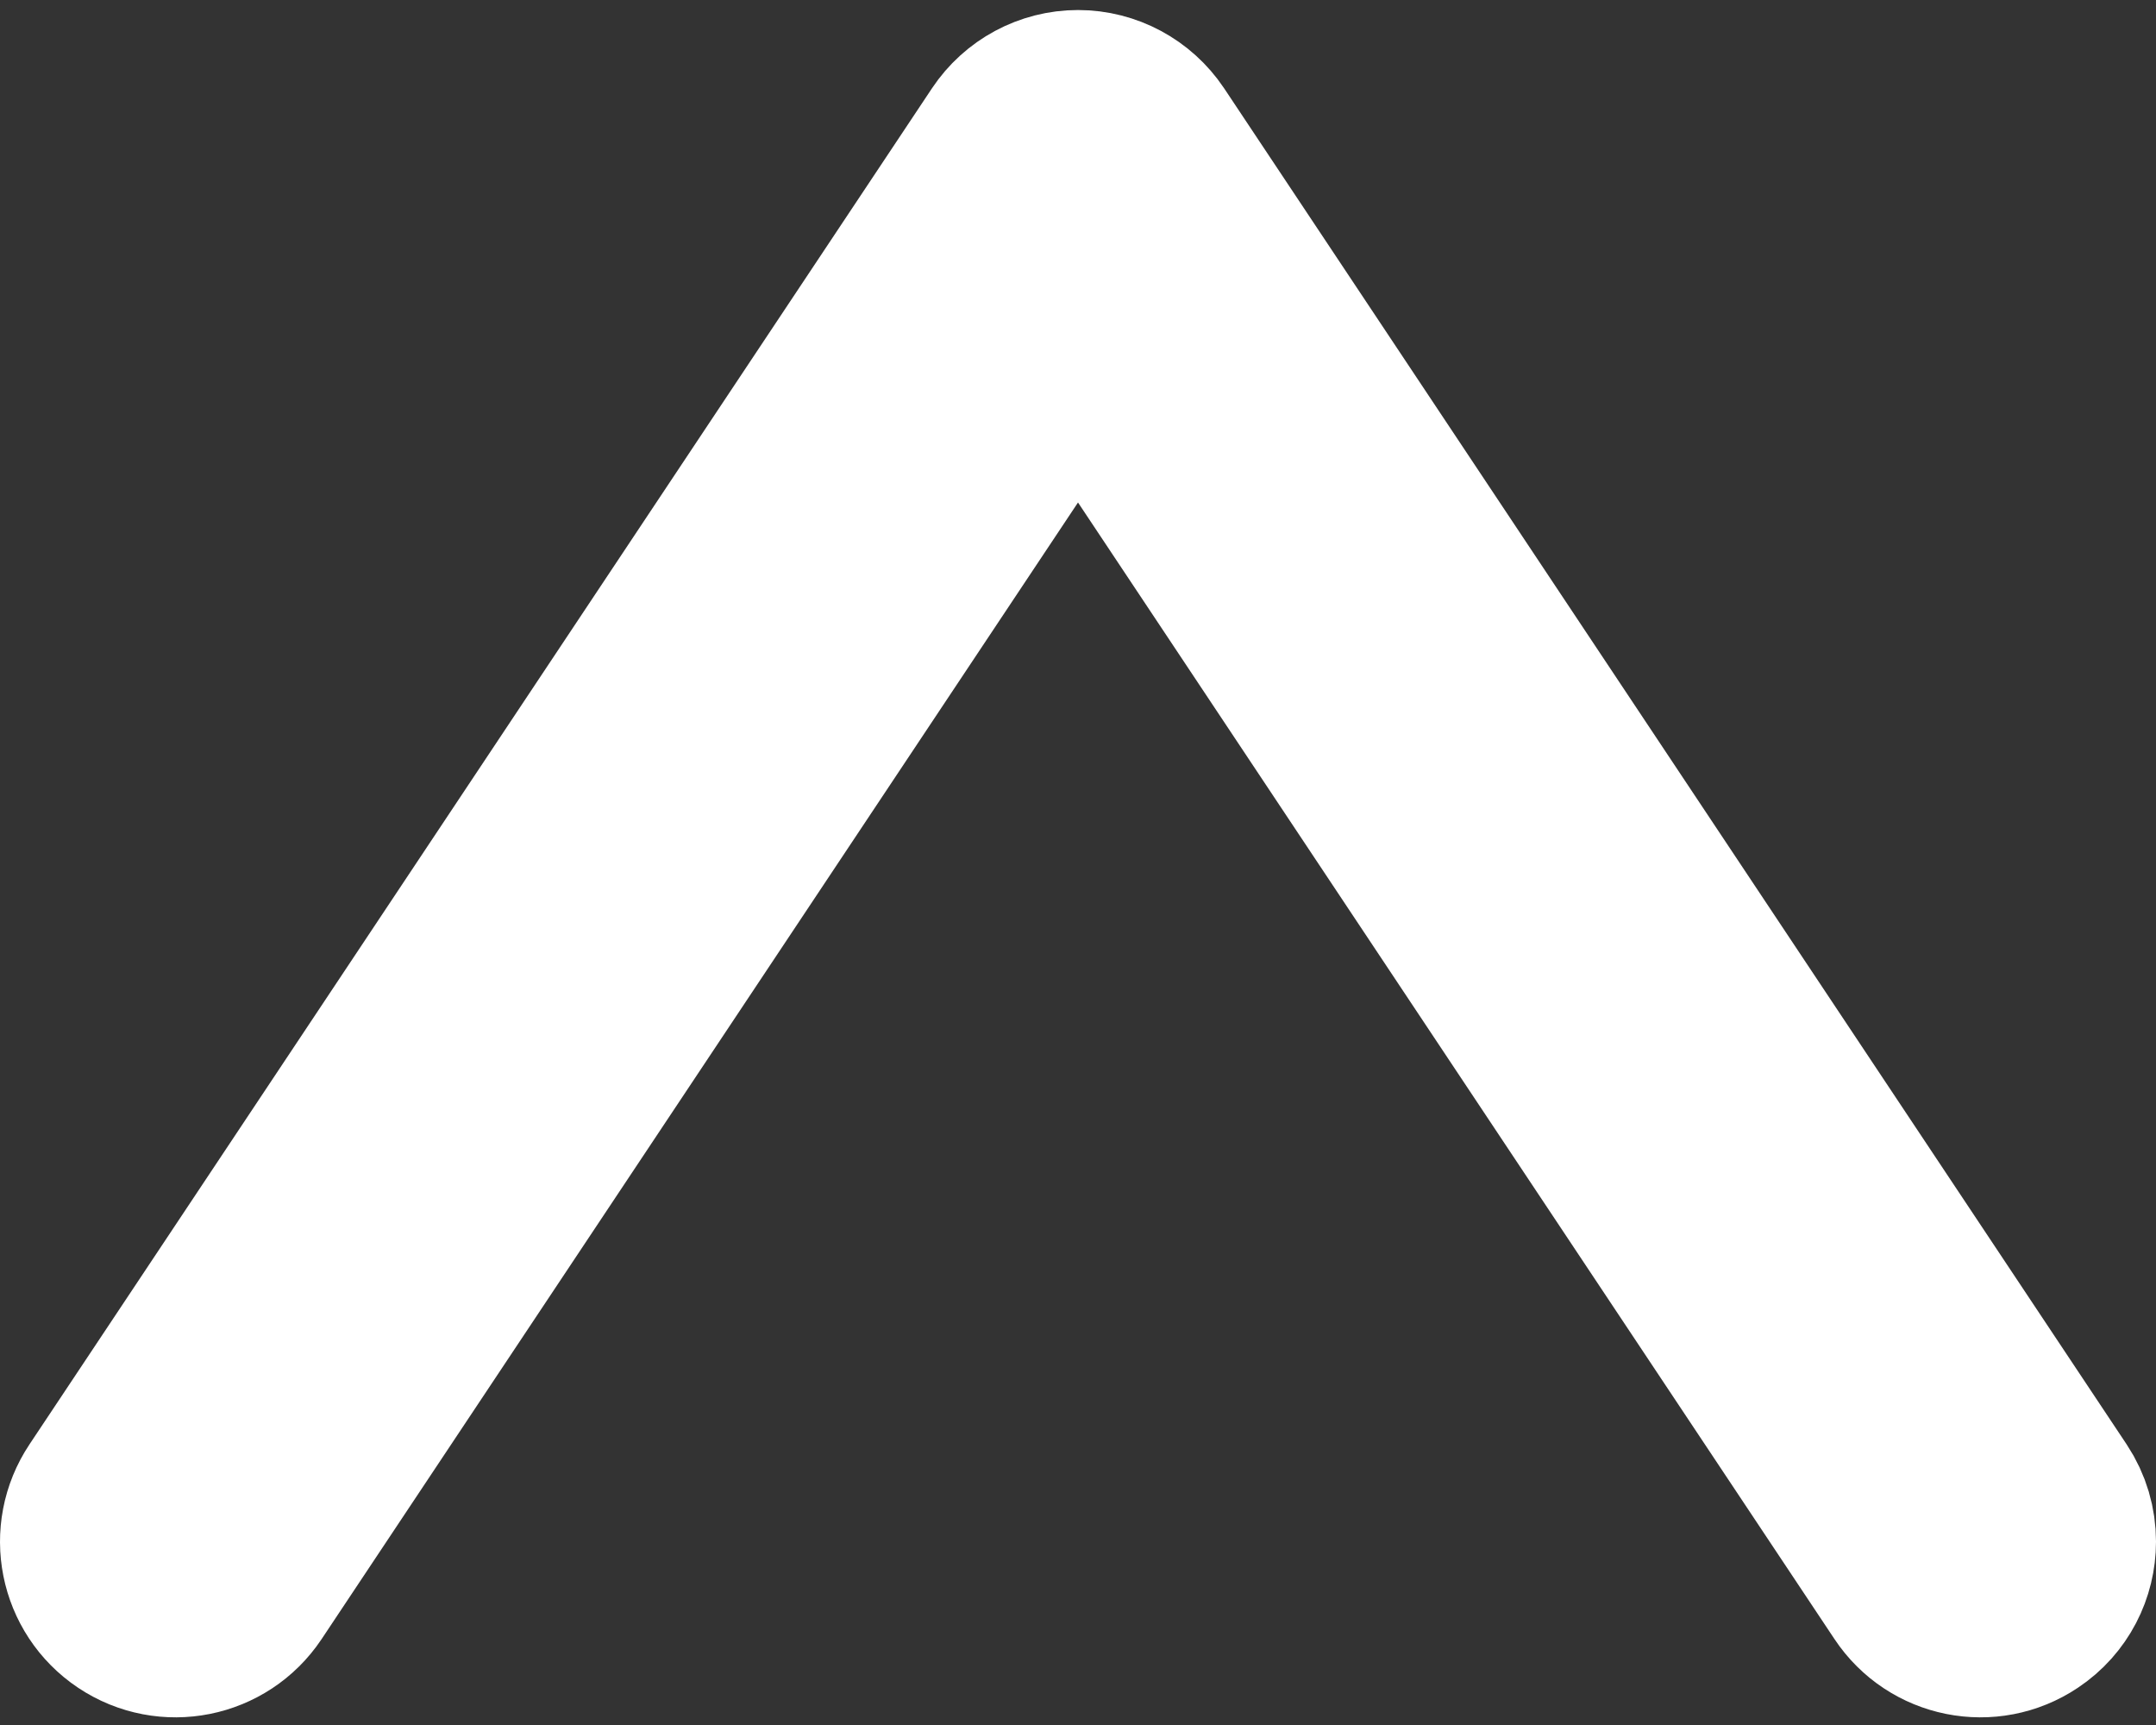 <?xml version="1.0" encoding="UTF-8"?>
<svg width="20px" height="16px" viewBox="0 0 20 16" version="1.1" xmlns="http://www.w3.org/2000/svg" xmlns:xlink="http://www.w3.org/1999/xlink">
    <rect x="0" y="0" width="20" height="16" fill="#333333" stroke="none"/>
    <title>arrow-go-top</title>
    <g id="Pages-principales" stroke="none" stroke-width="1" fill="none" fill-rule="evenodd">
        <g id="Home-maquette" transform="translate(-1869, -1568)" fill="#FFFFFF" stroke="#FFFFFF" stroke-width="2">
            <g id="btn-go-top" transform="translate(1878.5, 1576.5) rotate(-90) translate(-1878.5, -1576.5) translate(1856, 1554)">
                <path d="M29.277,32 C29.157,32 29.036,31.966 28.929,31.895 C28.929,31.895 16.351,23.523 16.351,23.523 C16.177,23.406 16.071,23.21 16.071,23 C16.071,22.79 16.177,22.594 16.351,22.478 C16.351,22.478 28.929,14.106 28.929,14.106 C29.218,13.913 29.608,13.991 29.801,14.28 C29.994,14.569 29.916,14.958 29.627,15.151 C29.627,15.151 17.834,23 17.834,23 C17.834,23 29.627,30.85 29.627,30.85 C29.916,31.042 29.994,31.432 29.801,31.72 C29.68,31.902 29.481,32 29.277,32 Z" id="arrow-go-top" transform="translate(22.989, 23) scale(-1, 1) translate(-22.989, -23) "></path>
            </g>
        </g>
    </g>
</svg>